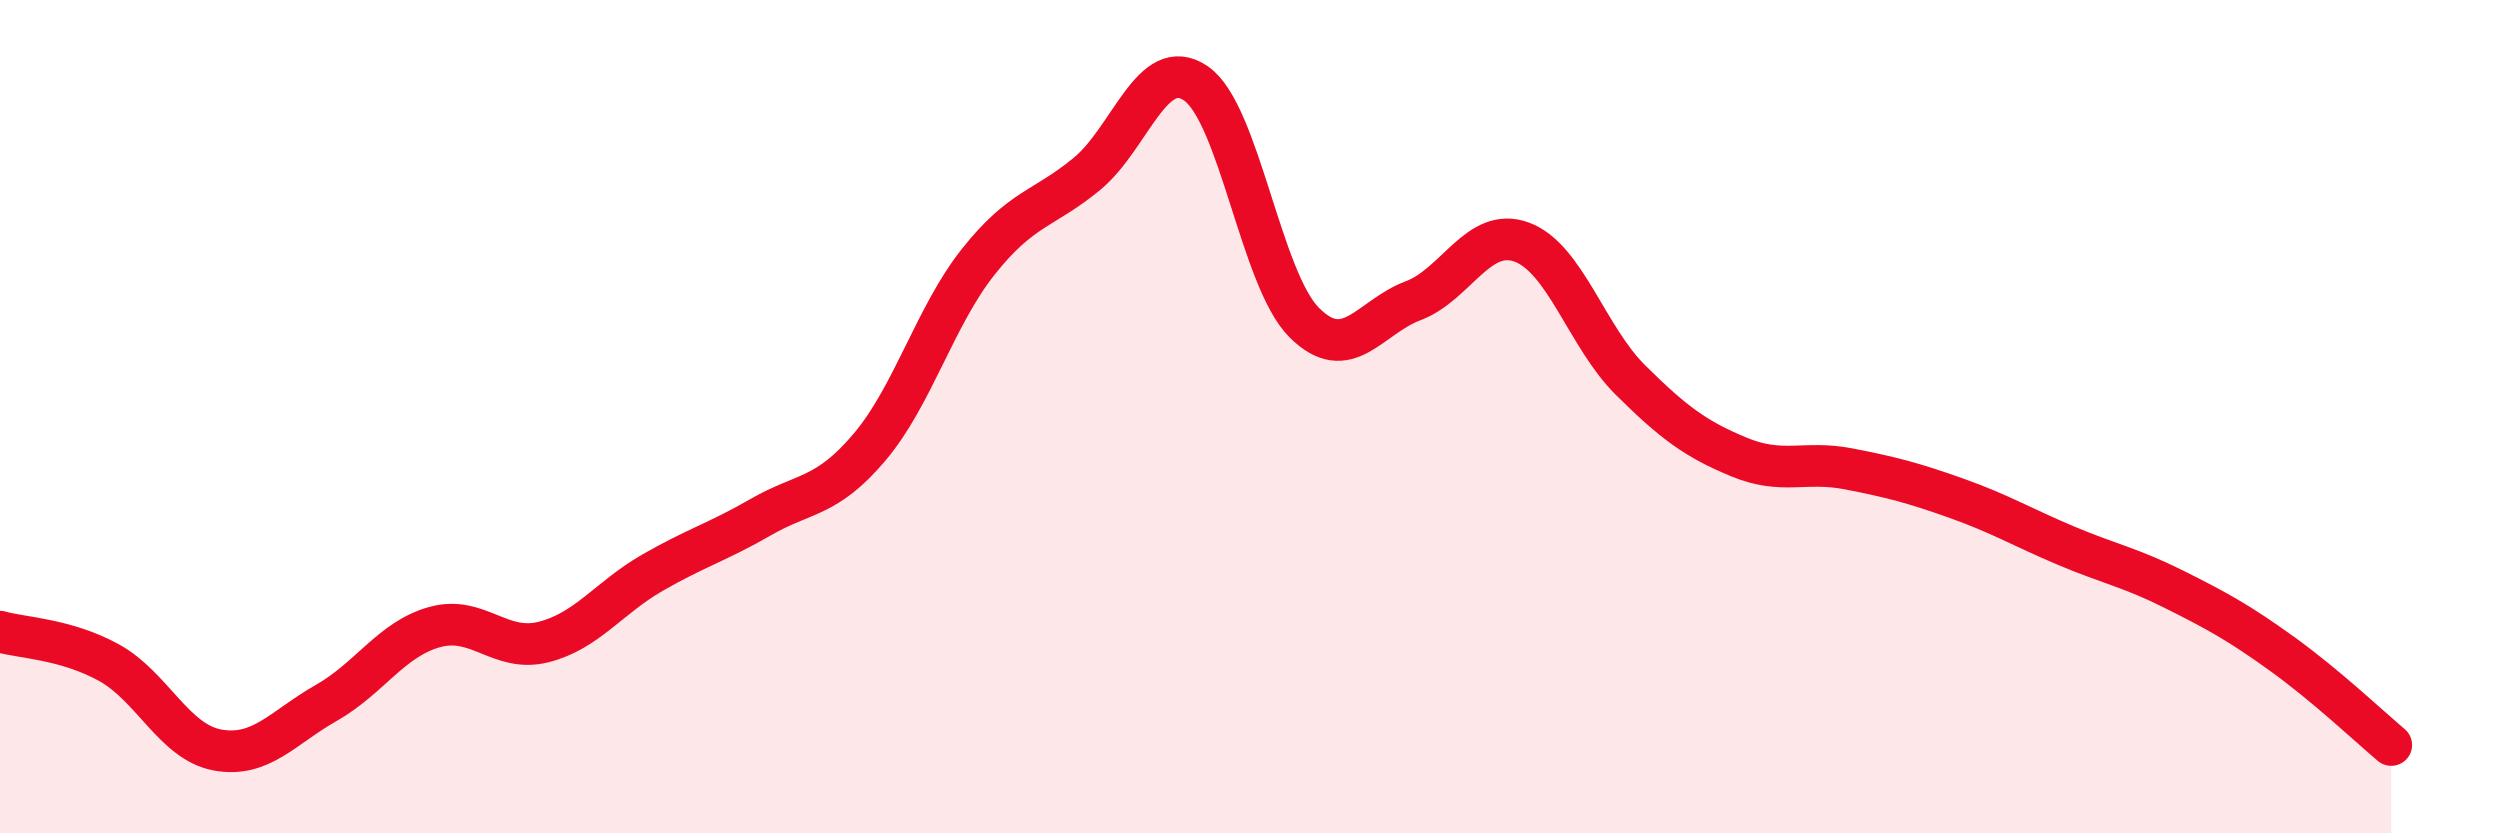 
    <svg width="60" height="20" viewBox="0 0 60 20" xmlns="http://www.w3.org/2000/svg">
      <path
        d="M 0,15.16 C 0.52,15.31 1.57,15.33 2.61,15.9 C 3.65,16.47 4.18,17.81 5.22,18 C 6.26,18.19 6.79,17.46 7.83,16.87 C 8.87,16.28 9.39,15.34 10.43,15.05 C 11.47,14.76 12,15.67 13.04,15.41 C 14.08,15.15 14.61,14.35 15.65,13.75 C 16.69,13.15 17.22,13.01 18.26,12.41 C 19.3,11.81 19.83,11.96 20.87,10.73 C 21.91,9.5 22.44,7.59 23.48,6.28 C 24.52,4.97 25.05,5.03 26.09,4.17 C 27.13,3.31 27.66,1.29 28.7,2 C 29.74,2.71 30.26,6.7 31.3,7.74 C 32.34,8.78 32.87,7.61 33.91,7.22 C 34.95,6.83 35.48,5.43 36.52,5.81 C 37.56,6.19 38.09,8.09 39.13,9.12 C 40.17,10.15 40.7,10.54 41.74,10.97 C 42.78,11.4 43.31,11.05 44.35,11.25 C 45.39,11.45 45.92,11.59 46.96,11.96 C 48,12.33 48.53,12.65 49.57,13.09 C 50.61,13.53 51.13,13.62 52.17,14.14 C 53.21,14.66 53.74,14.95 54.78,15.7 C 55.82,16.45 56.87,17.44 57.39,17.88L57.39 20L0 20Z"
        fill="#EB0A25"
        opacity="0.1"
        stroke-linecap="round"
        stroke-linejoin="round"
      />
      <path
        d="M 0,15.16 C 0.52,15.31 1.57,15.33 2.61,15.9 C 3.65,16.47 4.18,17.81 5.22,18 C 6.26,18.19 6.79,17.46 7.83,16.87 C 8.87,16.28 9.39,15.34 10.43,15.05 C 11.47,14.76 12,15.67 13.04,15.41 C 14.08,15.15 14.61,14.35 15.65,13.75 C 16.69,13.15 17.22,13.01 18.26,12.41 C 19.3,11.81 19.83,11.96 20.87,10.73 C 21.91,9.5 22.44,7.59 23.48,6.28 C 24.52,4.97 25.05,5.03 26.09,4.17 C 27.13,3.31 27.66,1.29 28.7,2 C 29.74,2.71 30.26,6.7 31.3,7.74 C 32.34,8.78 32.87,7.61 33.91,7.22 C 34.95,6.83 35.48,5.43 36.52,5.81 C 37.56,6.19 38.09,8.09 39.13,9.12 C 40.17,10.15 40.7,10.54 41.74,10.97 C 42.78,11.4 43.31,11.05 44.35,11.25 C 45.39,11.45 45.92,11.59 46.96,11.96 C 48,12.33 48.53,12.65 49.57,13.09 C 50.61,13.53 51.13,13.62 52.17,14.14 C 53.21,14.66 53.74,14.95 54.78,15.7 C 55.82,16.45 56.87,17.44 57.39,17.88"
        stroke="#EB0A25"
        stroke-width="1"
        fill="none"
        stroke-linecap="round"
        stroke-linejoin="round"
      />
    </svg>
  